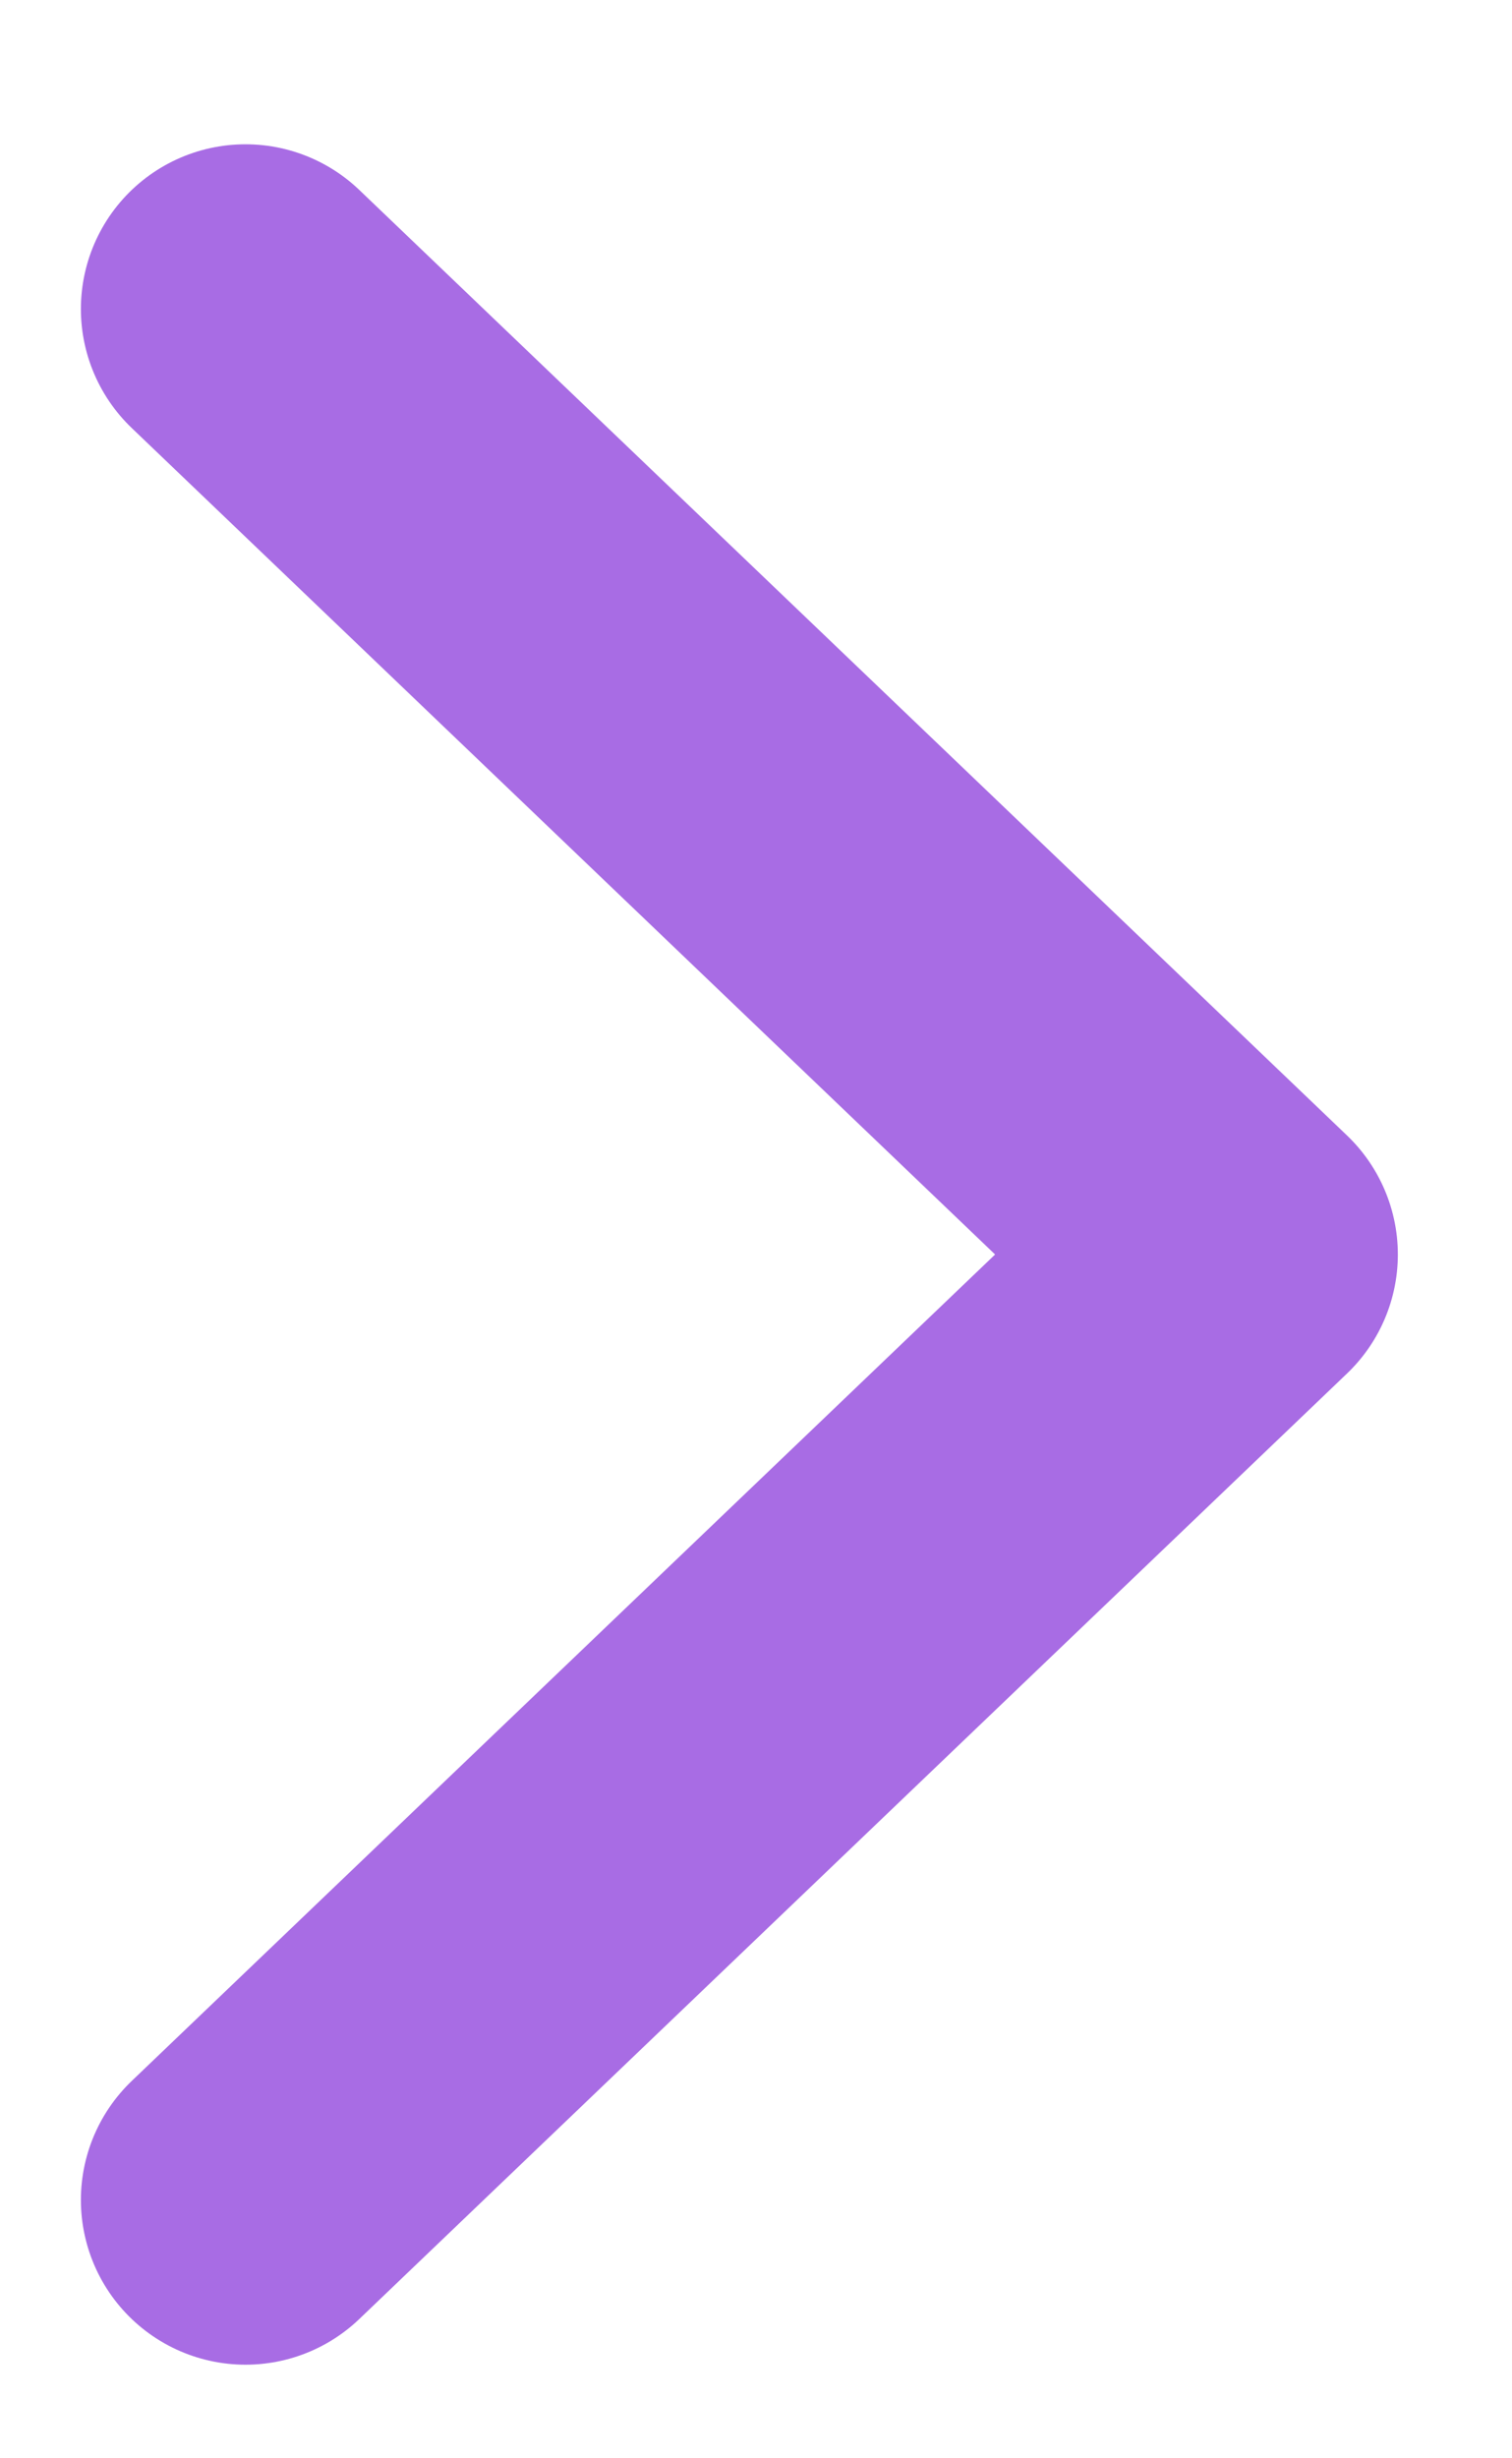 <svg width="8" height="13" viewBox="0 0 8 13" fill="none" xmlns="http://www.w3.org/2000/svg">
<path d="M1.299 1.634L6.525 6.634L1.299 11.634" stroke="#A86CE4" stroke-width="1.742" stroke-linecap="round" stroke-linejoin="round"/>
</svg>
